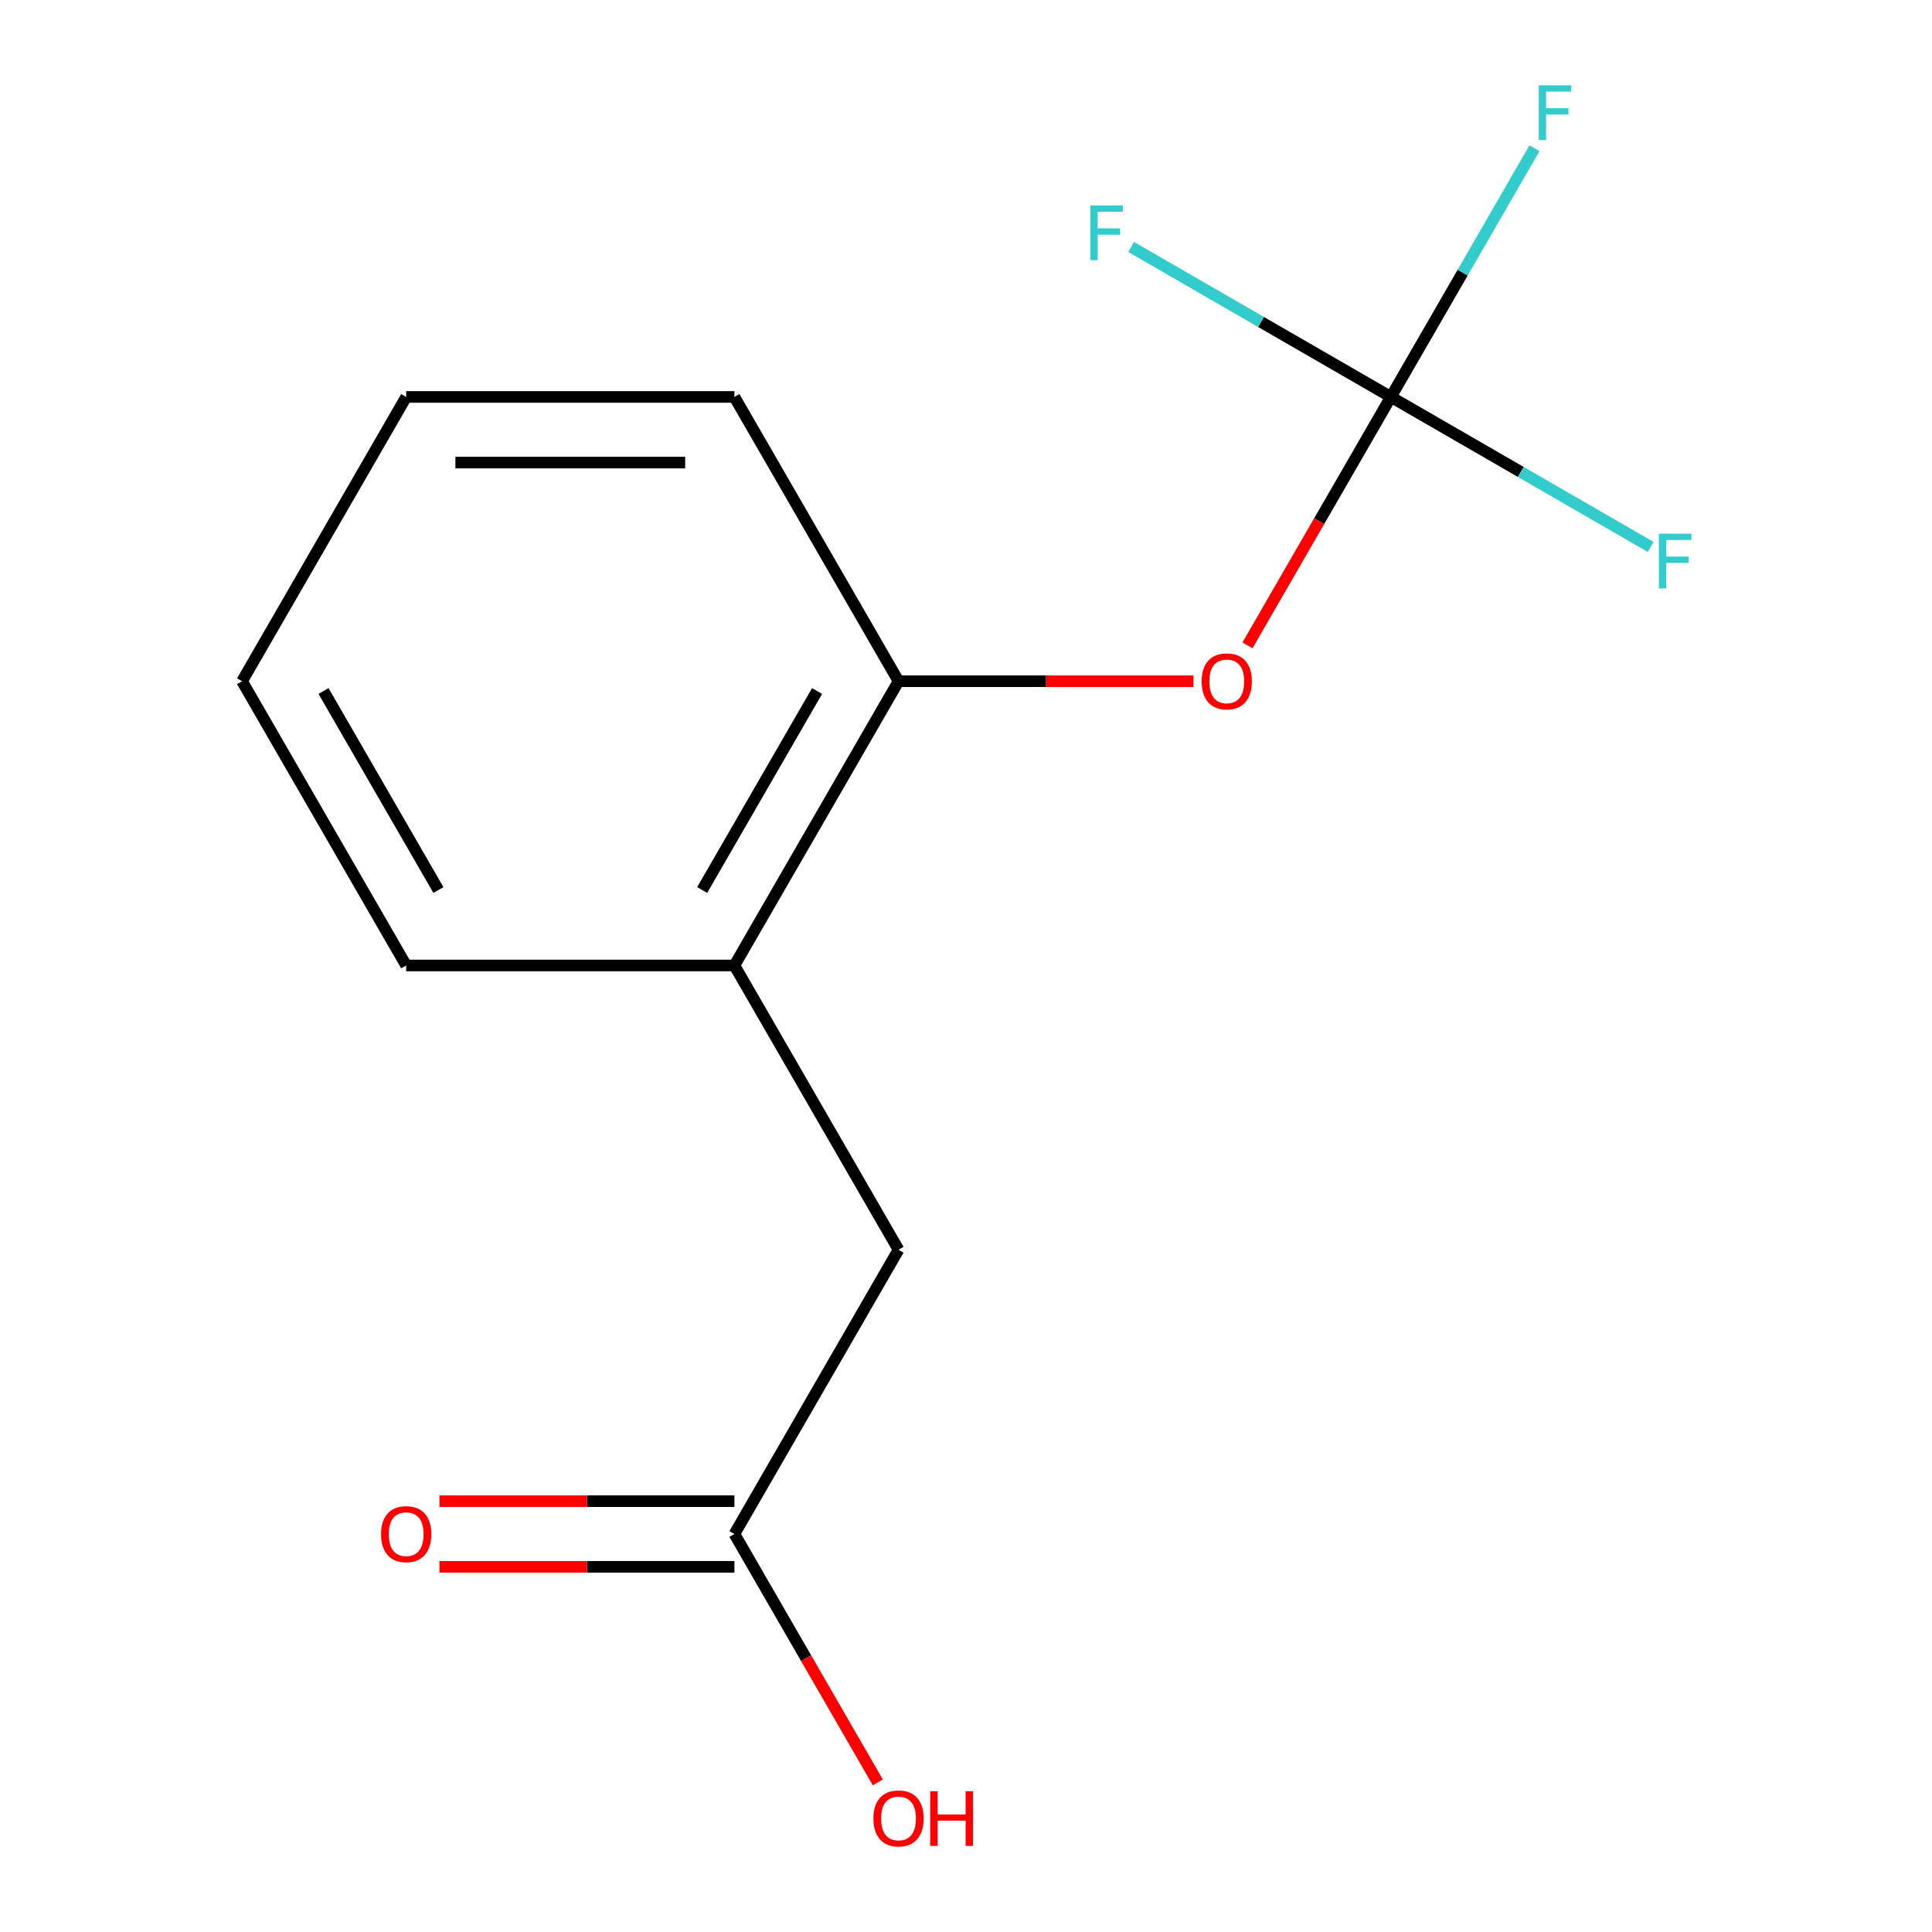 <?xml version='1.0' encoding='iso-8859-1'?>
<svg version='1.1' baseProfile='full'
              xmlns='http://www.w3.org/2000/svg'
                      xmlns:rdkit='http://www.rdkit.org/xml'
                      xmlns:xlink='http://www.w3.org/1999/xlink'
                  xml:space='preserve'
width='1000px' height='1000px' viewBox='0 0 1000 1000'>
<!-- END OF HEADER -->
<rect style='opacity:1.0;fill:#FFFFFF;stroke:none' width='1000' height='1000' x='0' y='0'> </rect>
<path class='bond-0' d='M 719.922,205.46 L 682.809,269.743' style='fill:none;fill-rule:evenodd;stroke:#000000;stroke-width:6px;stroke-linecap:butt;stroke-linejoin:miter;stroke-opacity:1' />
<path class='bond-0' d='M 682.809,269.743 L 645.695,334.026' style='fill:none;fill-rule:evenodd;stroke:#FF0000;stroke-width:6px;stroke-linecap:butt;stroke-linejoin:miter;stroke-opacity:1' />
<path class='bond-6' d='M 719.922,205.46 L 757.082,141.097' style='fill:none;fill-rule:evenodd;stroke:#000000;stroke-width:6px;stroke-linecap:butt;stroke-linejoin:miter;stroke-opacity:1' />
<path class='bond-6' d='M 757.082,141.097 L 794.242,76.734' style='fill:none;fill-rule:evenodd;stroke:#33CCCC;stroke-width:6px;stroke-linecap:butt;stroke-linejoin:miter;stroke-opacity:1' />
<path class='bond-7' d='M 719.922,205.46 L 787.155,244.277' style='fill:none;fill-rule:evenodd;stroke:#000000;stroke-width:6px;stroke-linecap:butt;stroke-linejoin:miter;stroke-opacity:1' />
<path class='bond-7' d='M 787.155,244.277 L 854.389,283.094' style='fill:none;fill-rule:evenodd;stroke:#33CCCC;stroke-width:6px;stroke-linecap:butt;stroke-linejoin:miter;stroke-opacity:1' />
<path class='bond-8' d='M 719.922,205.46 L 652.689,166.643' style='fill:none;fill-rule:evenodd;stroke:#000000;stroke-width:6px;stroke-linecap:butt;stroke-linejoin:miter;stroke-opacity:1' />
<path class='bond-8' d='M 652.689,166.643 L 585.456,127.826' style='fill:none;fill-rule:evenodd;stroke:#33CCCC;stroke-width:6px;stroke-linecap:butt;stroke-linejoin:miter;stroke-opacity:1' />
<path class='bond-1' d='M 617.728,352.594 L 541.404,352.594' style='fill:none;fill-rule:evenodd;stroke:#FF0000;stroke-width:6px;stroke-linecap:butt;stroke-linejoin:miter;stroke-opacity:1' />
<path class='bond-1' d='M 541.404,352.594 L 465.08,352.594' style='fill:none;fill-rule:evenodd;stroke:#000000;stroke-width:6px;stroke-linecap:butt;stroke-linejoin:miter;stroke-opacity:1' />
<path class='bond-2' d='M 465.08,352.594 L 380.132,499.727' style='fill:none;fill-rule:evenodd;stroke:#000000;stroke-width:6px;stroke-linecap:butt;stroke-linejoin:miter;stroke-opacity:1' />
<path class='bond-2' d='M 422.911,357.674 L 363.448,460.668' style='fill:none;fill-rule:evenodd;stroke:#000000;stroke-width:6px;stroke-linecap:butt;stroke-linejoin:miter;stroke-opacity:1' />
<path class='bond-10' d='M 465.08,352.594 L 380.132,205.46' style='fill:none;fill-rule:evenodd;stroke:#000000;stroke-width:6px;stroke-linecap:butt;stroke-linejoin:miter;stroke-opacity:1' />
<path class='bond-4' d='M 380.132,499.727 L 465.08,646.861' style='fill:none;fill-rule:evenodd;stroke:#000000;stroke-width:6px;stroke-linecap:butt;stroke-linejoin:miter;stroke-opacity:1' />
<path class='bond-11' d='M 380.132,499.727 L 210.237,499.727' style='fill:none;fill-rule:evenodd;stroke:#000000;stroke-width:6px;stroke-linecap:butt;stroke-linejoin:miter;stroke-opacity:1' />
<path class='bond-3' d='M 380.132,793.994 L 465.08,646.861' style='fill:none;fill-rule:evenodd;stroke:#000000;stroke-width:6px;stroke-linecap:butt;stroke-linejoin:miter;stroke-opacity:1' />
<path class='bond-5' d='M 380.132,777.005 L 303.808,777.005' style='fill:none;fill-rule:evenodd;stroke:#000000;stroke-width:6px;stroke-linecap:butt;stroke-linejoin:miter;stroke-opacity:1' />
<path class='bond-5' d='M 303.808,777.005 L 227.485,777.005' style='fill:none;fill-rule:evenodd;stroke:#FF0000;stroke-width:6px;stroke-linecap:butt;stroke-linejoin:miter;stroke-opacity:1' />
<path class='bond-5' d='M 380.132,810.984 L 303.808,810.984' style='fill:none;fill-rule:evenodd;stroke:#000000;stroke-width:6px;stroke-linecap:butt;stroke-linejoin:miter;stroke-opacity:1' />
<path class='bond-5' d='M 303.808,810.984 L 227.485,810.984' style='fill:none;fill-rule:evenodd;stroke:#FF0000;stroke-width:6px;stroke-linecap:butt;stroke-linejoin:miter;stroke-opacity:1' />
<path class='bond-9' d='M 380.132,793.994 L 417.246,858.277' style='fill:none;fill-rule:evenodd;stroke:#000000;stroke-width:6px;stroke-linecap:butt;stroke-linejoin:miter;stroke-opacity:1' />
<path class='bond-9' d='M 417.246,858.277 L 454.36,922.56' style='fill:none;fill-rule:evenodd;stroke:#FF0000;stroke-width:6px;stroke-linecap:butt;stroke-linejoin:miter;stroke-opacity:1' />
<path class='bond-12' d='M 380.132,205.46 L 210.237,205.46' style='fill:none;fill-rule:evenodd;stroke:#000000;stroke-width:6px;stroke-linecap:butt;stroke-linejoin:miter;stroke-opacity:1' />
<path class='bond-12' d='M 354.648,239.439 L 235.722,239.439' style='fill:none;fill-rule:evenodd;stroke:#000000;stroke-width:6px;stroke-linecap:butt;stroke-linejoin:miter;stroke-opacity:1' />
<path class='bond-14' d='M 210.237,499.727 L 125.29,352.594' style='fill:none;fill-rule:evenodd;stroke:#000000;stroke-width:6px;stroke-linecap:butt;stroke-linejoin:miter;stroke-opacity:1' />
<path class='bond-14' d='M 226.922,460.668 L 167.459,357.674' style='fill:none;fill-rule:evenodd;stroke:#000000;stroke-width:6px;stroke-linecap:butt;stroke-linejoin:miter;stroke-opacity:1' />
<path class='bond-13' d='M 210.237,205.46 L 125.29,352.594' style='fill:none;fill-rule:evenodd;stroke:#000000;stroke-width:6px;stroke-linecap:butt;stroke-linejoin:miter;stroke-opacity:1' />
<path  class='atom-1' d='M 621.975 352.674
Q 621.975 345.874, 625.335 342.074
Q 628.695 338.274, 634.975 338.274
Q 641.255 338.274, 644.615 342.074
Q 647.975 345.874, 647.975 352.674
Q 647.975 359.554, 644.575 363.474
Q 641.175 367.354, 634.975 367.354
Q 628.735 367.354, 625.335 363.474
Q 621.975 359.594, 621.975 352.674
M 634.975 364.154
Q 639.295 364.154, 641.615 361.274
Q 643.975 358.354, 643.975 352.674
Q 643.975 347.114, 641.615 344.314
Q 639.295 341.474, 634.975 341.474
Q 630.655 341.474, 628.295 344.274
Q 625.975 347.074, 625.975 352.674
Q 625.975 358.394, 628.295 361.274
Q 630.655 364.154, 634.975 364.154
' fill='#FF0000'/>
<path  class='atom-6' d='M 197.237 794.074
Q 197.237 787.274, 200.597 783.474
Q 203.957 779.674, 210.237 779.674
Q 216.517 779.674, 219.877 783.474
Q 223.237 787.274, 223.237 794.074
Q 223.237 800.954, 219.837 804.874
Q 216.437 808.754, 210.237 808.754
Q 203.997 808.754, 200.597 804.874
Q 197.237 800.994, 197.237 794.074
M 210.237 805.554
Q 214.557 805.554, 216.877 802.674
Q 219.237 799.754, 219.237 794.074
Q 219.237 788.514, 216.877 785.714
Q 214.557 782.874, 210.237 782.874
Q 205.917 782.874, 203.557 785.674
Q 201.237 788.474, 201.237 794.074
Q 201.237 799.794, 203.557 802.674
Q 205.917 805.554, 210.237 805.554
' fill='#FF0000'/>
<path  class='atom-7' d='M 796.45 44.167
L 813.29 44.167
L 813.29 47.407
L 800.25 47.407
L 800.25 56.007
L 811.85 56.007
L 811.85 59.287
L 800.25 59.287
L 800.25 72.487
L 796.45 72.487
L 796.45 44.167
' fill='#33CCCC'/>
<path  class='atom-8' d='M 858.636 276.248
L 875.476 276.248
L 875.476 279.488
L 862.436 279.488
L 862.436 288.088
L 874.036 288.088
L 874.036 291.368
L 862.436 291.368
L 862.436 304.568
L 858.636 304.568
L 858.636 276.248
' fill='#33CCCC'/>
<path  class='atom-9' d='M 564.369 106.353
L 581.209 106.353
L 581.209 109.593
L 568.169 109.593
L 568.169 118.193
L 579.769 118.193
L 579.769 121.473
L 568.169 121.473
L 568.169 134.673
L 564.369 134.673
L 564.369 106.353
' fill='#33CCCC'/>
<path  class='atom-10' d='M 452.08 941.208
Q 452.08 934.408, 455.44 930.608
Q 458.8 926.808, 465.08 926.808
Q 471.36 926.808, 474.72 930.608
Q 478.08 934.408, 478.08 941.208
Q 478.08 948.088, 474.68 952.008
Q 471.28 955.888, 465.08 955.888
Q 458.84 955.888, 455.44 952.008
Q 452.08 948.128, 452.08 941.208
M 465.08 952.688
Q 469.4 952.688, 471.72 949.808
Q 474.08 946.888, 474.08 941.208
Q 474.08 935.648, 471.72 932.848
Q 469.4 930.008, 465.08 930.008
Q 460.76 930.008, 458.4 932.808
Q 456.08 935.608, 456.08 941.208
Q 456.08 946.928, 458.4 949.808
Q 460.76 952.688, 465.08 952.688
' fill='#FF0000'/>
<path  class='atom-10' d='M 481.48 927.128
L 485.32 927.128
L 485.32 939.168
L 499.8 939.168
L 499.8 927.128
L 503.64 927.128
L 503.64 955.448
L 499.8 955.448
L 499.8 942.368
L 485.32 942.368
L 485.32 955.448
L 481.48 955.448
L 481.48 927.128
' fill='#FF0000'/>
</svg>
